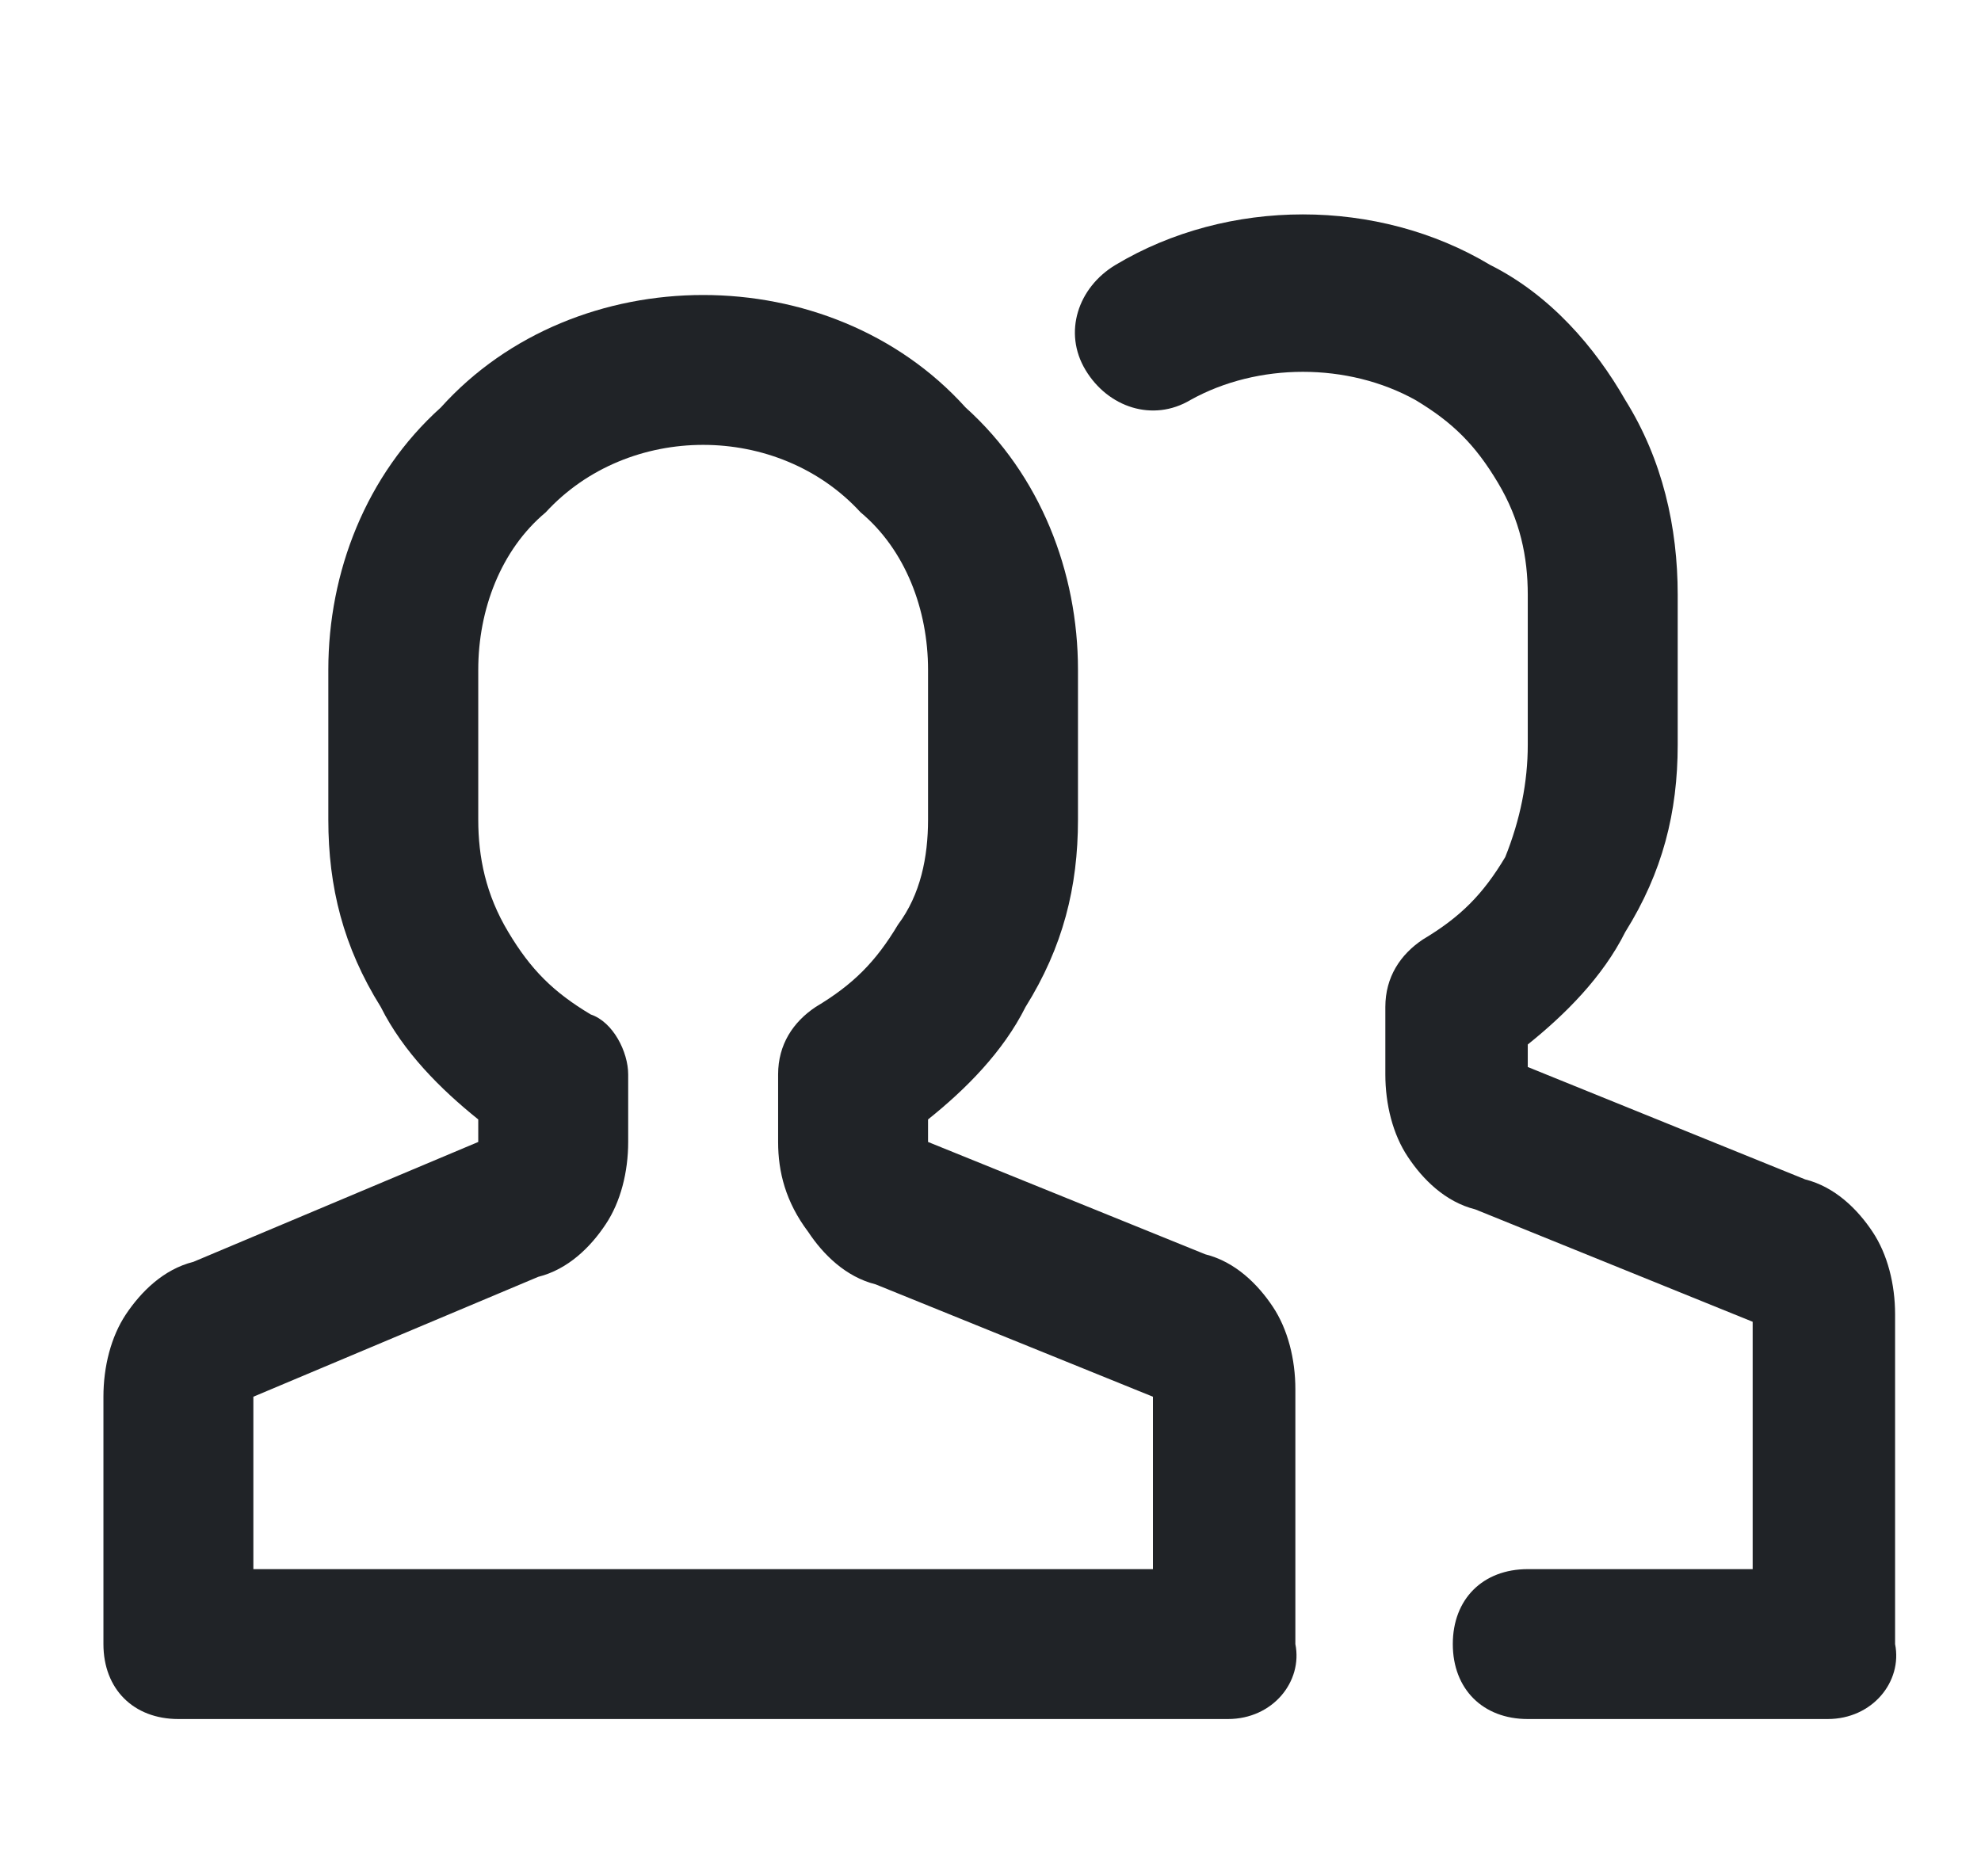 <svg width="19" height="18" viewBox="0 0 19 18" fill="none" xmlns="http://www.w3.org/2000/svg">
<g clip-path="url(#clip0_80_2340)">
<path d="M17.529 16.491H14.653C14.222 16.491 13.934 16.203 13.934 15.772C13.934 15.34 14.222 15.053 14.653 15.053H16.81V12.68L14.15 11.602C13.862 11.53 13.646 11.314 13.503 11.098C13.359 10.883 13.287 10.595 13.287 10.307V9.66C13.287 9.373 13.431 9.157 13.646 9.013C14.006 8.798 14.222 8.582 14.437 8.222C14.581 7.863 14.653 7.503 14.653 7.144V5.706C14.653 5.346 14.581 4.987 14.365 4.628C14.15 4.268 13.934 4.052 13.575 3.837C12.927 3.477 12.065 3.477 11.418 3.837C11.058 4.052 10.627 3.909 10.411 3.549C10.195 3.19 10.339 2.758 10.698 2.542C11.777 1.895 13.215 1.895 14.293 2.542C14.869 2.83 15.3 3.333 15.588 3.837C15.947 4.412 16.091 5.059 16.091 5.706V7.144C16.091 7.791 15.947 8.366 15.588 8.941C15.372 9.373 15.012 9.732 14.653 10.02V10.236L17.313 11.314C17.601 11.386 17.817 11.602 17.96 11.817C18.104 12.033 18.176 12.321 18.176 12.608V15.772C18.248 16.131 17.96 16.491 17.529 16.491Z" fill="#202327"/>
<path d="M11.777 16.491H1.711C1.28 16.491 0.992 16.203 0.992 15.772V13.399C0.992 13.112 1.064 12.824 1.208 12.608C1.352 12.393 1.567 12.177 1.855 12.105L4.587 10.955V10.739C4.228 10.451 3.868 10.092 3.652 9.66C3.293 9.085 3.149 8.51 3.149 7.863V6.425C3.149 5.49 3.509 4.556 4.228 3.909C4.875 3.19 5.809 2.83 6.744 2.83C7.679 2.83 8.613 3.19 9.261 3.909C9.98 4.556 10.339 5.49 10.339 6.425V7.863C10.339 8.51 10.195 9.085 9.836 9.66C9.62 10.092 9.261 10.451 8.901 10.739V10.955L11.561 12.033C11.849 12.105 12.065 12.321 12.208 12.536C12.352 12.752 12.424 13.04 12.424 13.327V15.772C12.496 16.131 12.208 16.491 11.777 16.491ZM2.43 15.053H11.058V13.399L8.398 12.321C8.11 12.249 7.894 12.033 7.751 11.817C7.535 11.53 7.463 11.242 7.463 10.955V10.307C7.463 10.02 7.607 9.804 7.823 9.66C8.182 9.445 8.398 9.229 8.613 8.87C8.829 8.582 8.901 8.222 8.901 7.863V6.425C8.901 5.85 8.685 5.275 8.254 4.915C7.463 4.052 6.025 4.052 5.234 4.915C4.803 5.275 4.587 5.85 4.587 6.425V7.863C4.587 8.222 4.659 8.582 4.875 8.941C5.09 9.301 5.306 9.517 5.666 9.732C5.881 9.804 6.025 10.092 6.025 10.307V10.955C6.025 11.242 5.953 11.53 5.809 11.745C5.666 11.961 5.45 12.177 5.162 12.249L2.43 13.399V15.053Z" fill="#202327"/>
</g>
<defs>
<clipPath id="clip0_80_2340">
<rect width="17.256" height="17.256" fill="white" transform="translate(0.992 0.673)"/>
</clipPath>
</defs>
</svg>
